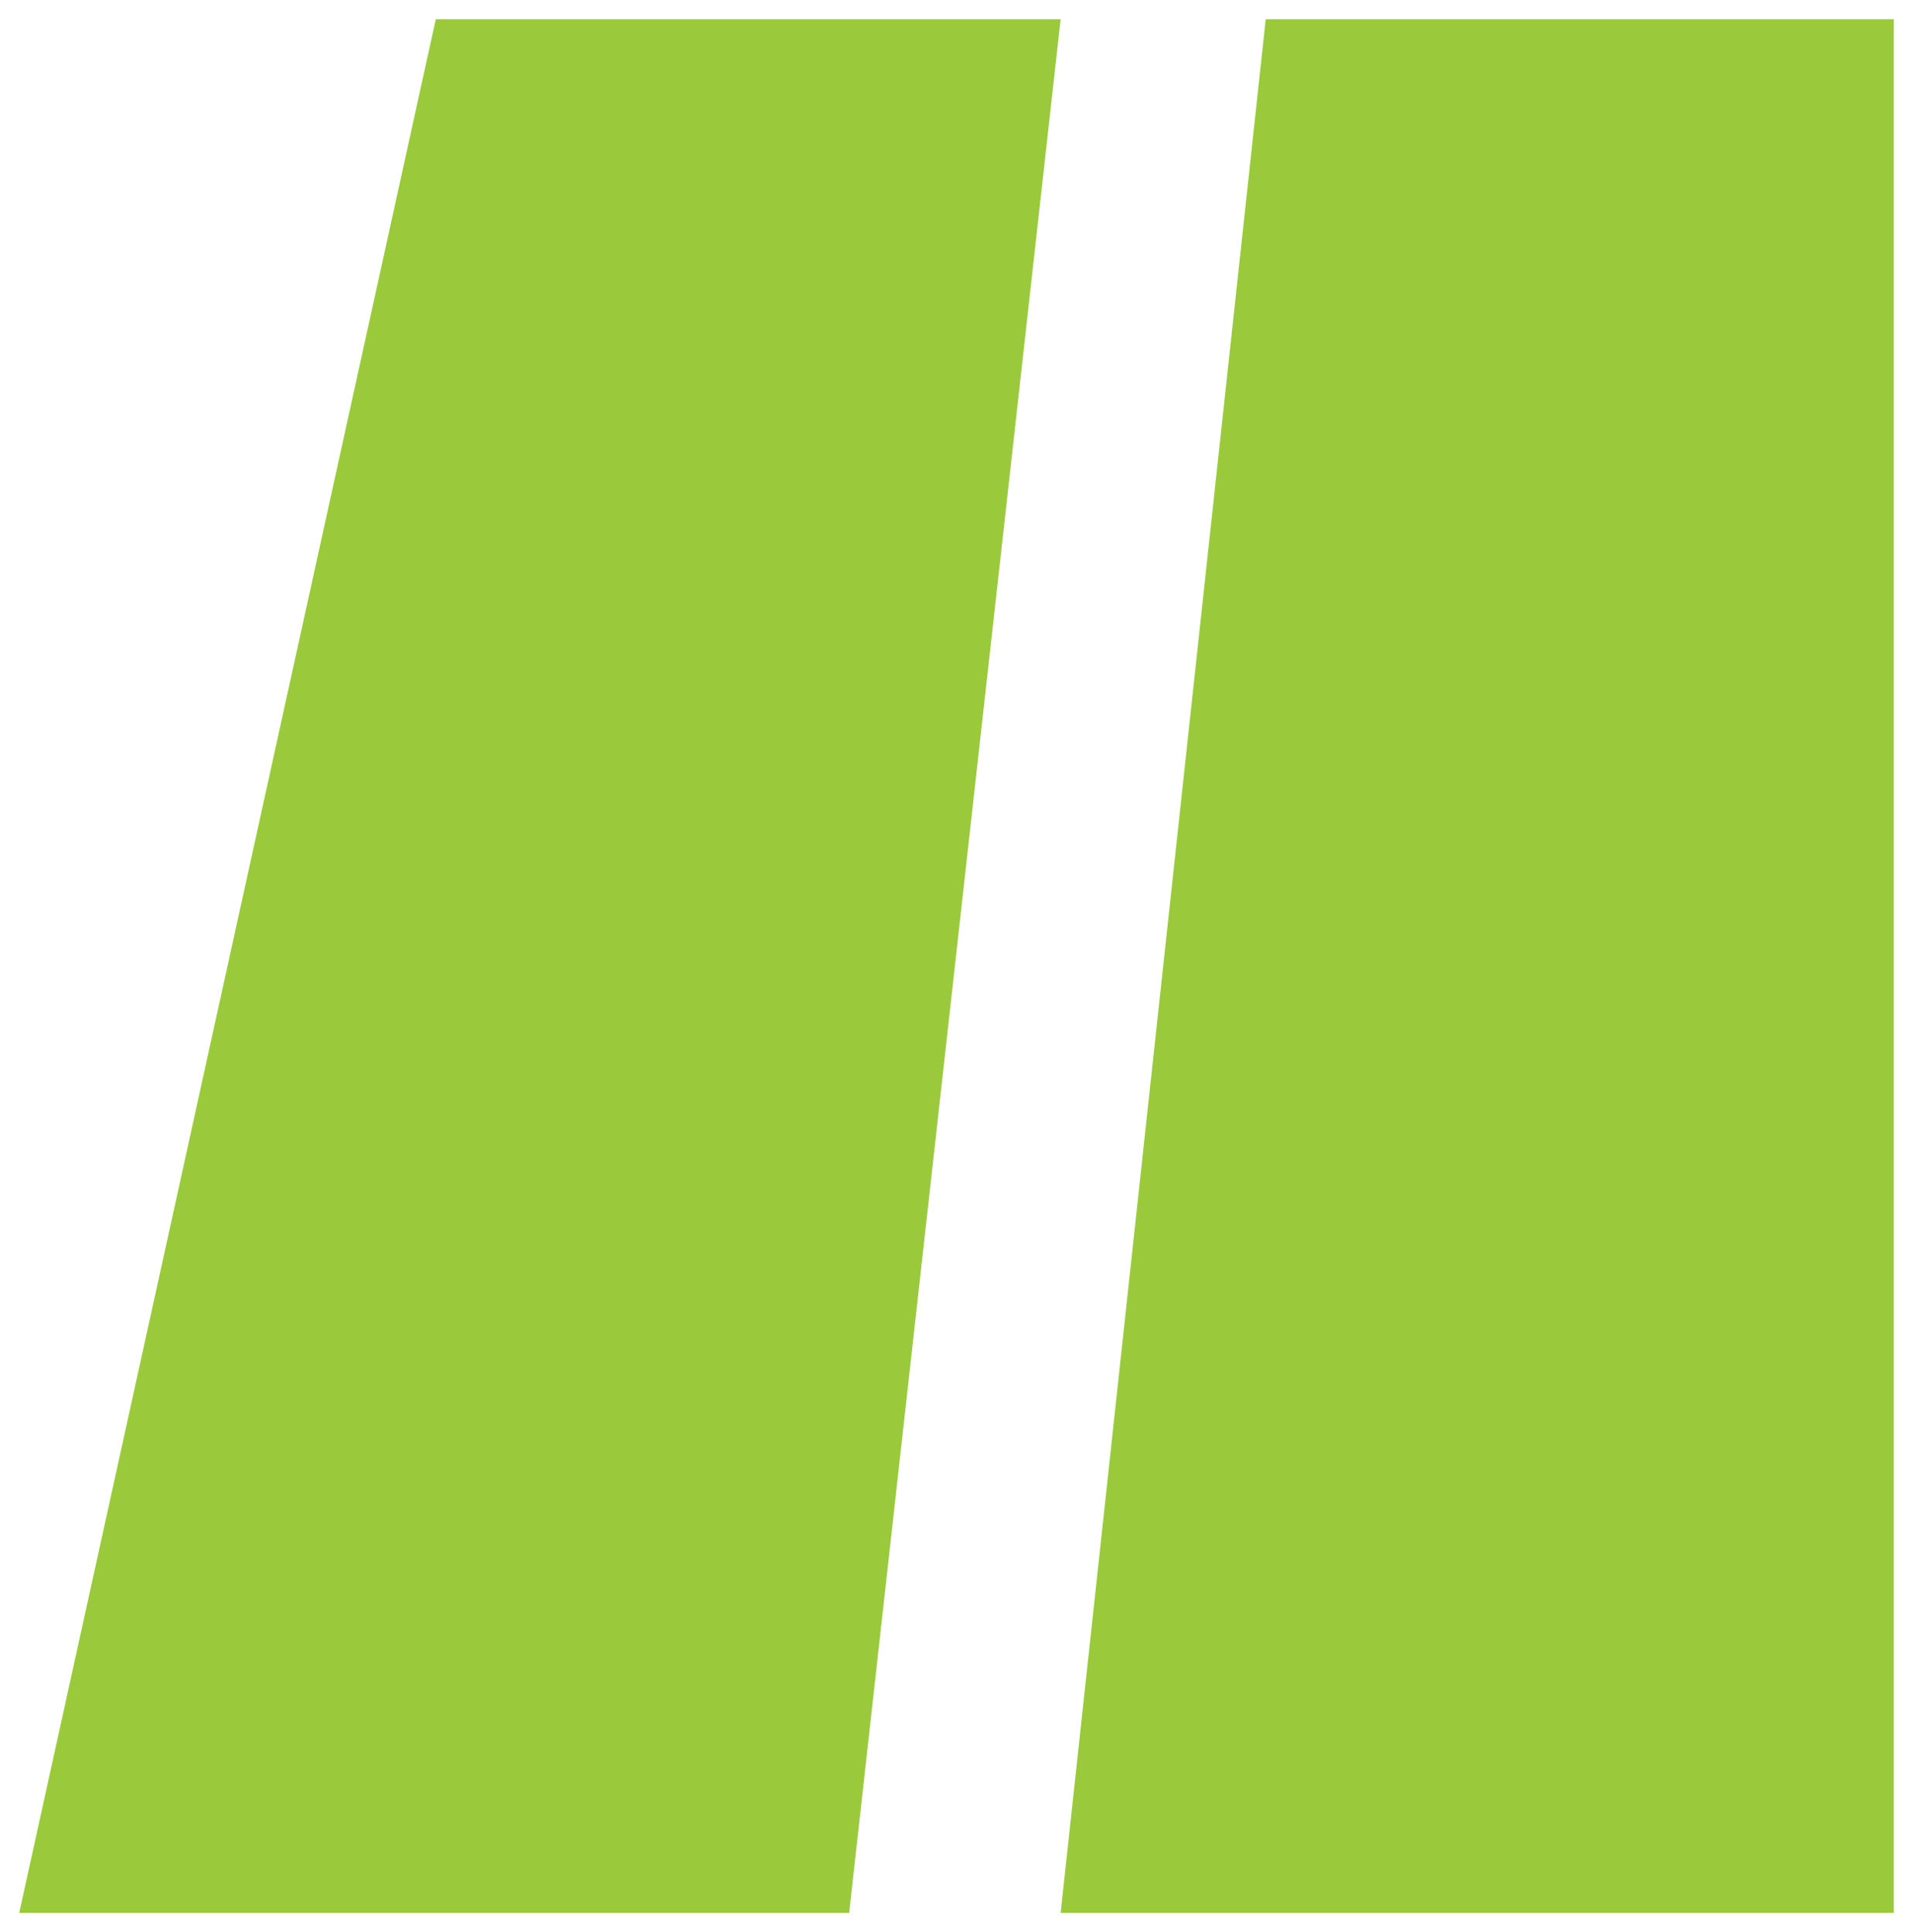 <?xml version="1.0" encoding="utf-8"?>
<!-- Generator: Adobe Illustrator 27.8.0, SVG Export Plug-In . SVG Version: 6.00 Build 0)  -->
<svg version="1.1" id="Layer_1" xmlns="http://www.w3.org/2000/svg" xmlns:xlink="http://www.w3.org/1999/xlink" x="0px" y="0px"
	 viewBox="0 0 59.7 60.3" style="enable-background:new 0 0 59.7 60.3;" xml:space="preserve">
<style type="text/css">
	.st0{fill:#9ACA3C;}
</style>
<g>
	<polygon class="st0" points="59.1,59.7 59.1,0.6 39.5,0.6 33.1,59.7 	"/>
	<polygon class="st0" points="26.5,59.7 33.1,0.6 13.6,0.6 0.6,59.7 	"/>
</g>
</svg>
